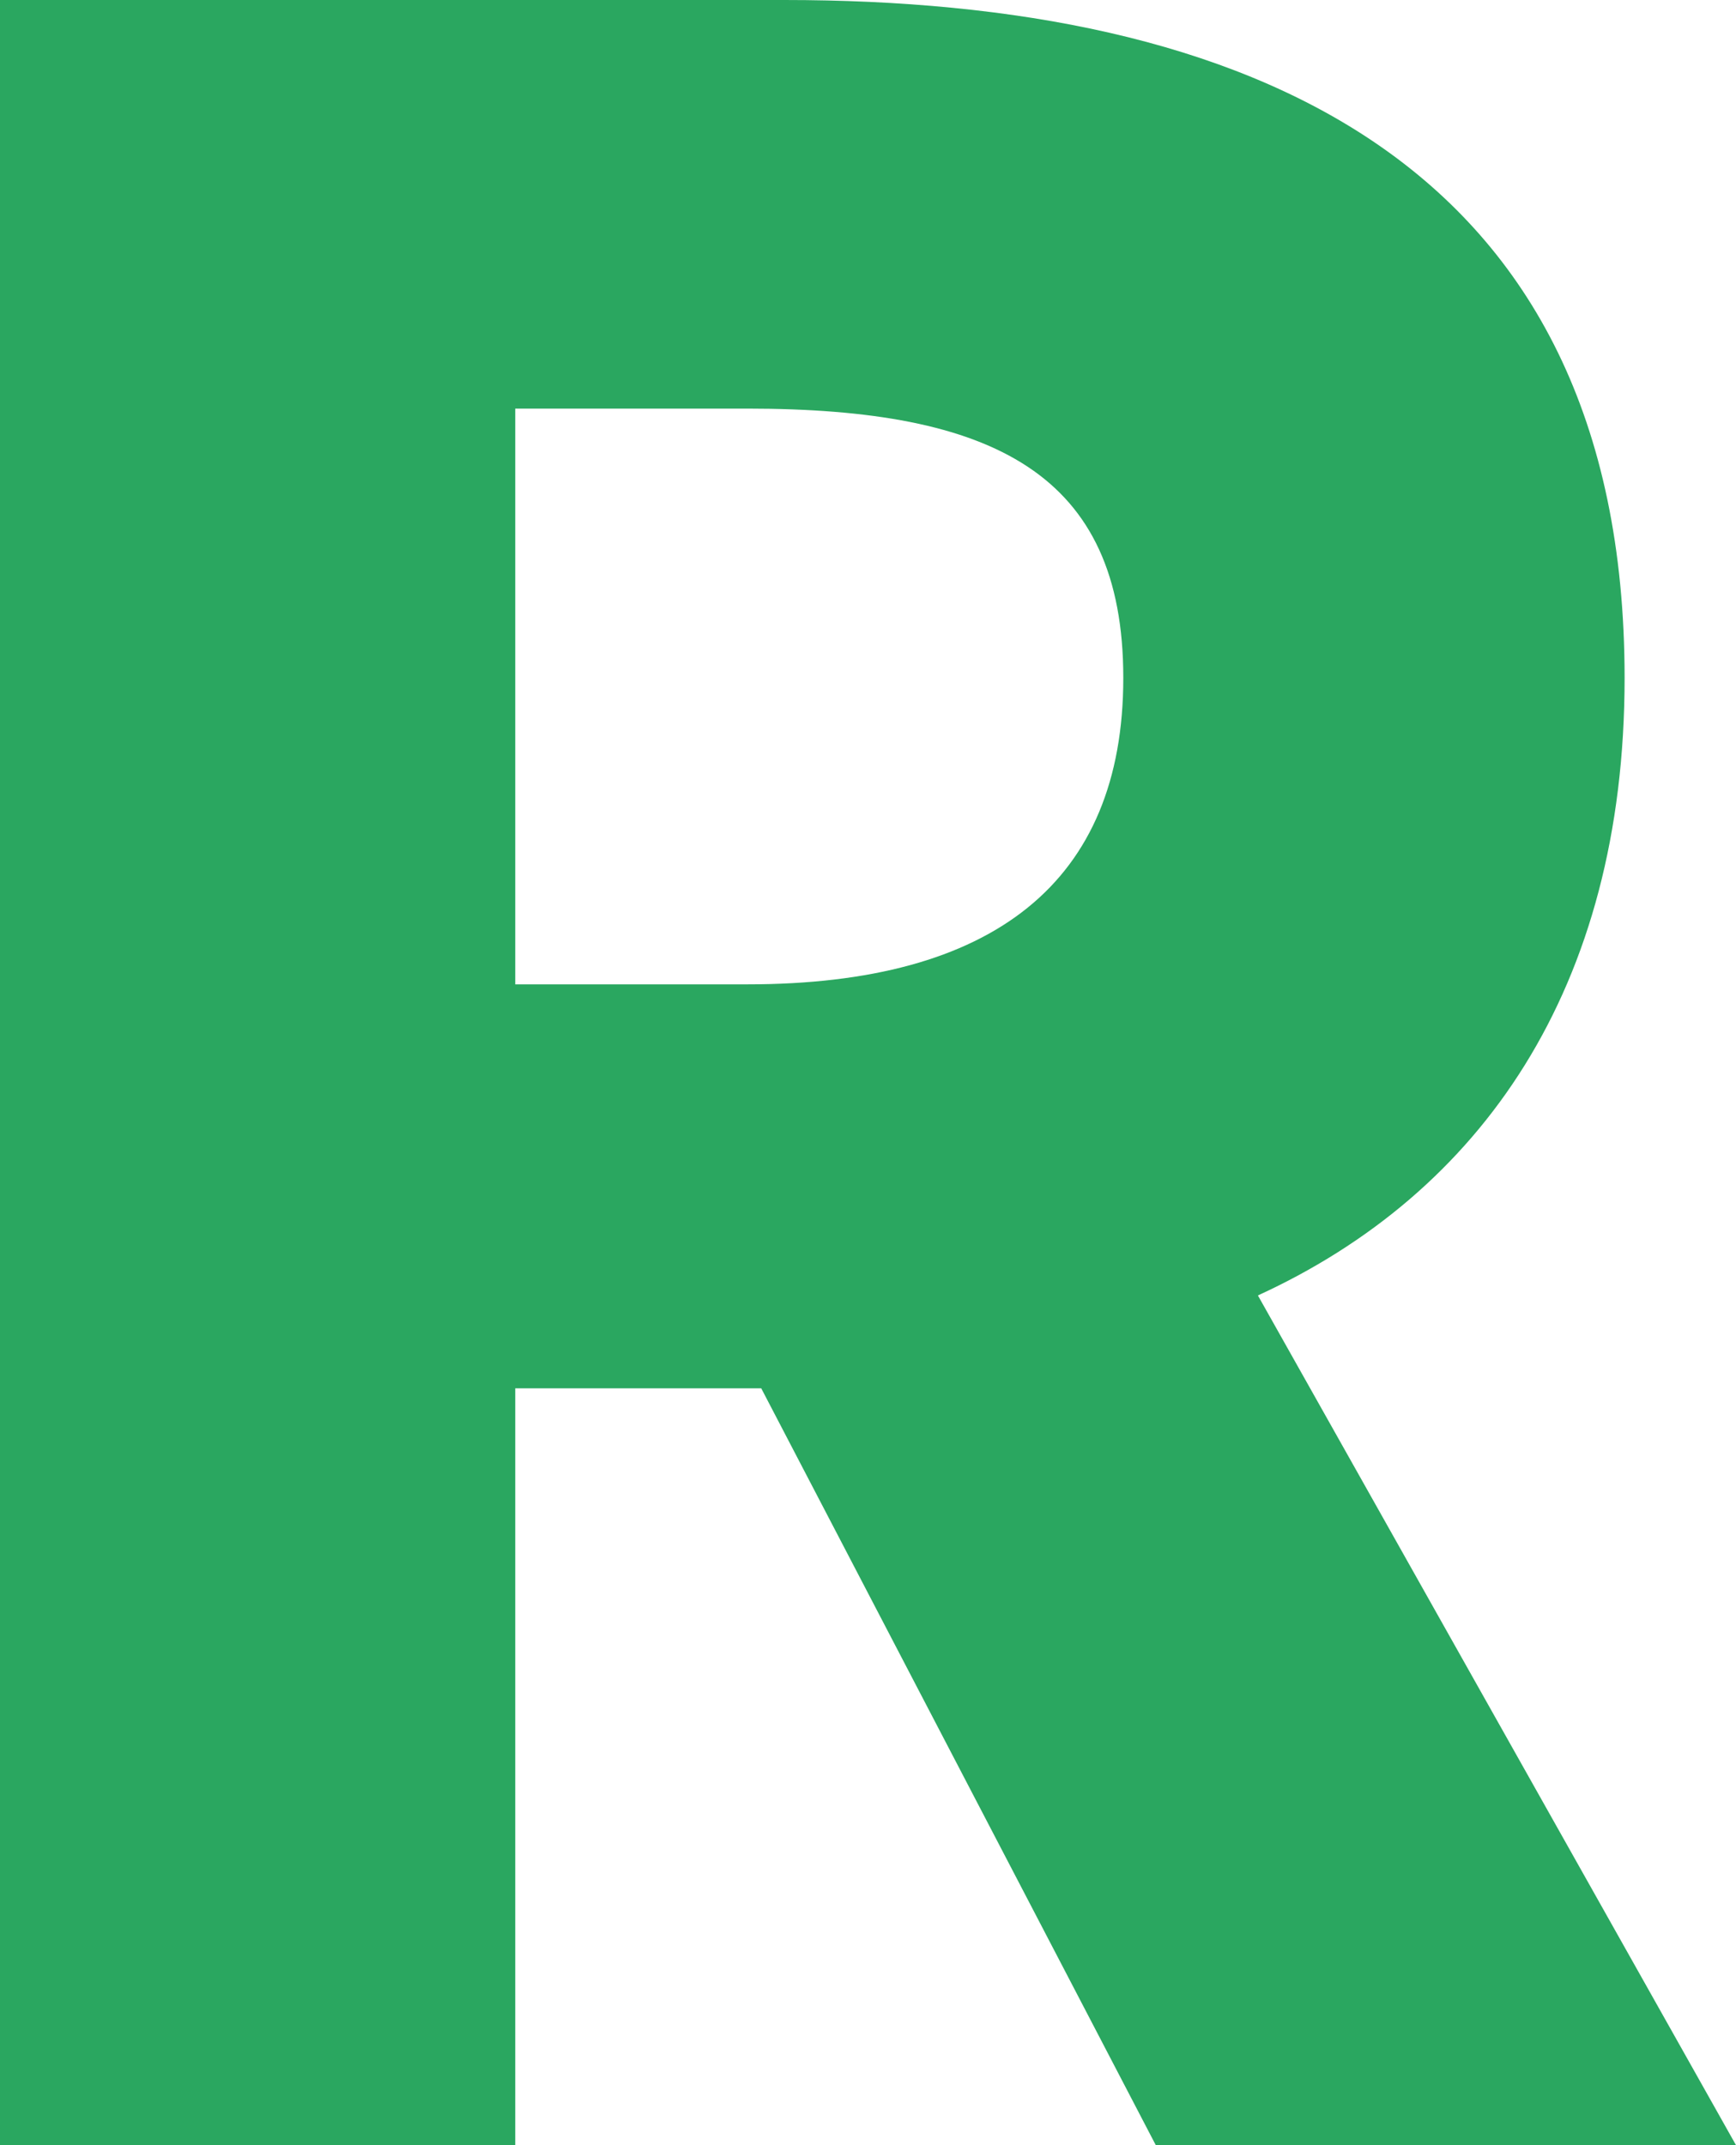 <?xml version="1.0" encoding="utf-8"?>
<!-- Generator: Adobe Illustrator 25.0.1, SVG Export Plug-In . SVG Version: 6.00 Build 0)  -->
<svg version="1.1" id="レイヤー_1" xmlns="http://www.w3.org/2000/svg" xmlns:xlink="http://www.w3.org/1999/xlink" x="0px"
	 y="0px" width="37.4px" height="46.2px" viewBox="0 0 37.4 46.2" style="enable-background:new 0 0 37.4 46.2;"
	 xml:space="preserve">
<style type="text/css">
	.st0{fill:#2AA760;}
</style>
<path class="st0" d="M11.1,8.8h5c5.3,0,8.1,1.4,8.1,5.8s-2.8,6.6-8.1,6.6h-5L11.1,8.8z M37.4,46.2L27.1,27.9
	c4.8-2.2,7.9-6.6,7.9-13.3C35,3.4,26.8,0,16.9,0H0v46.2h11.1V29.9h5.3l8.5,16.3L37.4,46.2z"/>
</svg>
